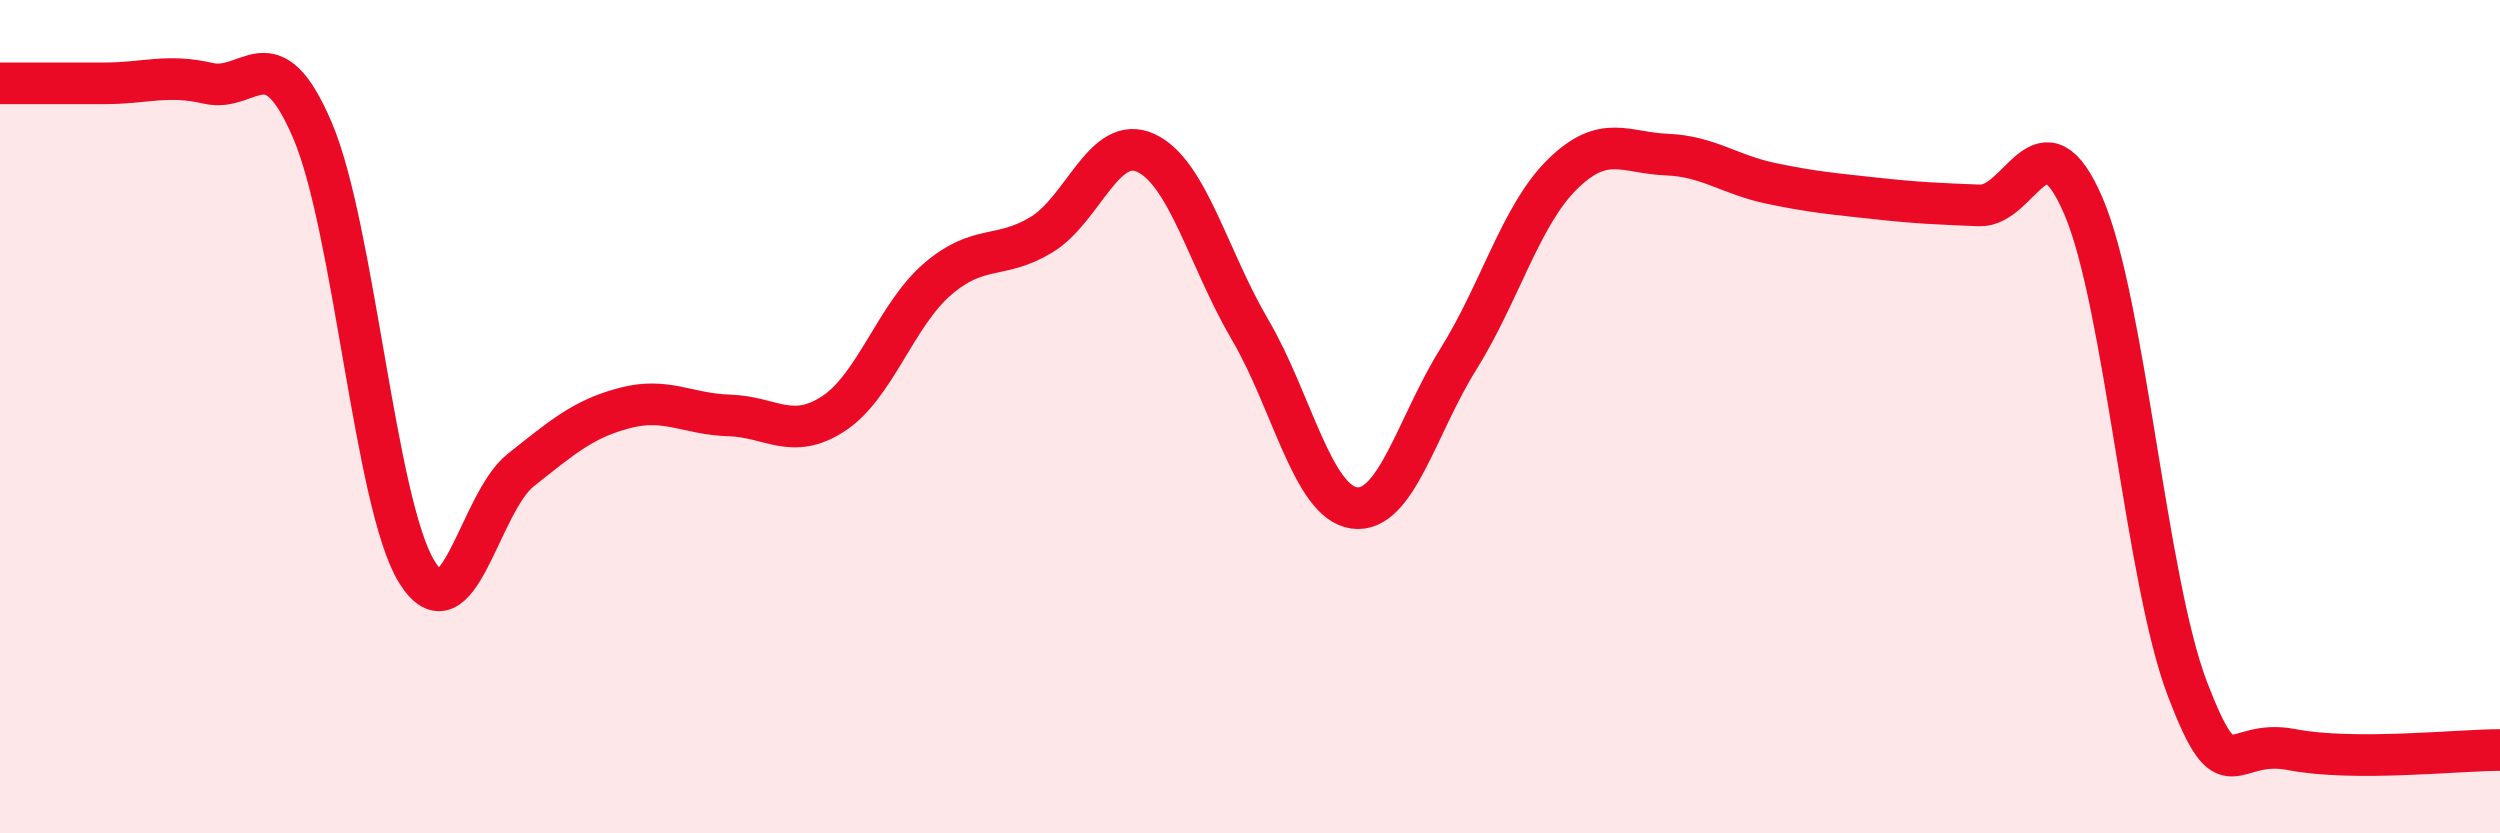
    <svg width="60" height="20" viewBox="0 0 60 20" xmlns="http://www.w3.org/2000/svg">
      <path
        d="M 0,2 C 0.5,2 1.5,2 2.5,2 C 3.5,2 4,1.77 5,2 C 6,2.23 6.5,0.79 7.5,3.13 C 8.5,5.47 9,12.09 10,13.72 C 11,15.35 11.5,12.07 12.5,11.28 C 13.5,10.49 14,10.05 15,9.79 C 16,9.53 16.5,9.94 17.5,9.97 C 18.5,10 19,10.58 20,9.93 C 21,9.28 21.5,7.56 22.5,6.7 C 23.5,5.84 24,6.24 25,5.63 C 26,5.02 26.5,3.21 27.5,3.67 C 28.5,4.13 29,6.21 30,7.91 C 31,9.61 31.5,12.05 32.5,12.19 C 33.5,12.33 34,10.22 35,8.62 C 36,7.02 36.5,5.16 37.5,4.18 C 38.5,3.2 39,3.67 40,3.71 C 41,3.75 41.5,4.19 42.5,4.4 C 43.5,4.61 44,4.65 45,4.76 C 46,4.87 46.5,4.89 47.5,4.93 C 48.5,4.97 49,2.62 50,4.94 C 51,7.26 51.5,13.93 52.5,16.54 C 53.5,19.15 53.5,17.7 55,17.99 C 56.5,18.28 59,18 60,18L60 20L0 20Z"
        fill="#EB0A25"
        opacity="0.1"
        stroke-linecap="round"
        stroke-linejoin="round"
      />
      <path
        d="M 0,2 C 0.5,2 1.5,2 2.5,2 C 3.5,2 4,1.77 5,2 C 6,2.23 6.5,0.79 7.5,3.13 C 8.5,5.47 9,12.09 10,13.72 C 11,15.35 11.5,12.07 12.5,11.28 C 13.5,10.49 14,10.05 15,9.79 C 16,9.53 16.5,9.94 17.5,9.97 C 18.5,10 19,10.58 20,9.93 C 21,9.28 21.5,7.56 22.5,6.7 C 23.5,5.84 24,6.24 25,5.63 C 26,5.02 26.5,3.21 27.5,3.67 C 28.5,4.13 29,6.21 30,7.91 C 31,9.61 31.5,12.05 32.5,12.19 C 33.5,12.33 34,10.22 35,8.62 C 36,7.02 36.5,5.16 37.5,4.18 C 38.5,3.2 39,3.67 40,3.71 C 41,3.75 41.5,4.19 42.5,4.4 C 43.5,4.61 44,4.65 45,4.76 C 46,4.87 46.5,4.89 47.5,4.93 C 48.5,4.97 49,2.62 50,4.94 C 51,7.26 51.5,13.93 52.5,16.54 C 53.5,19.15 53.5,17.7 55,17.99 C 56.5,18.28 59,18 60,18"
        stroke="#EB0A25"
        stroke-width="1"
        fill="none"
        stroke-linecap="round"
        stroke-linejoin="round"
      />
    </svg>
  